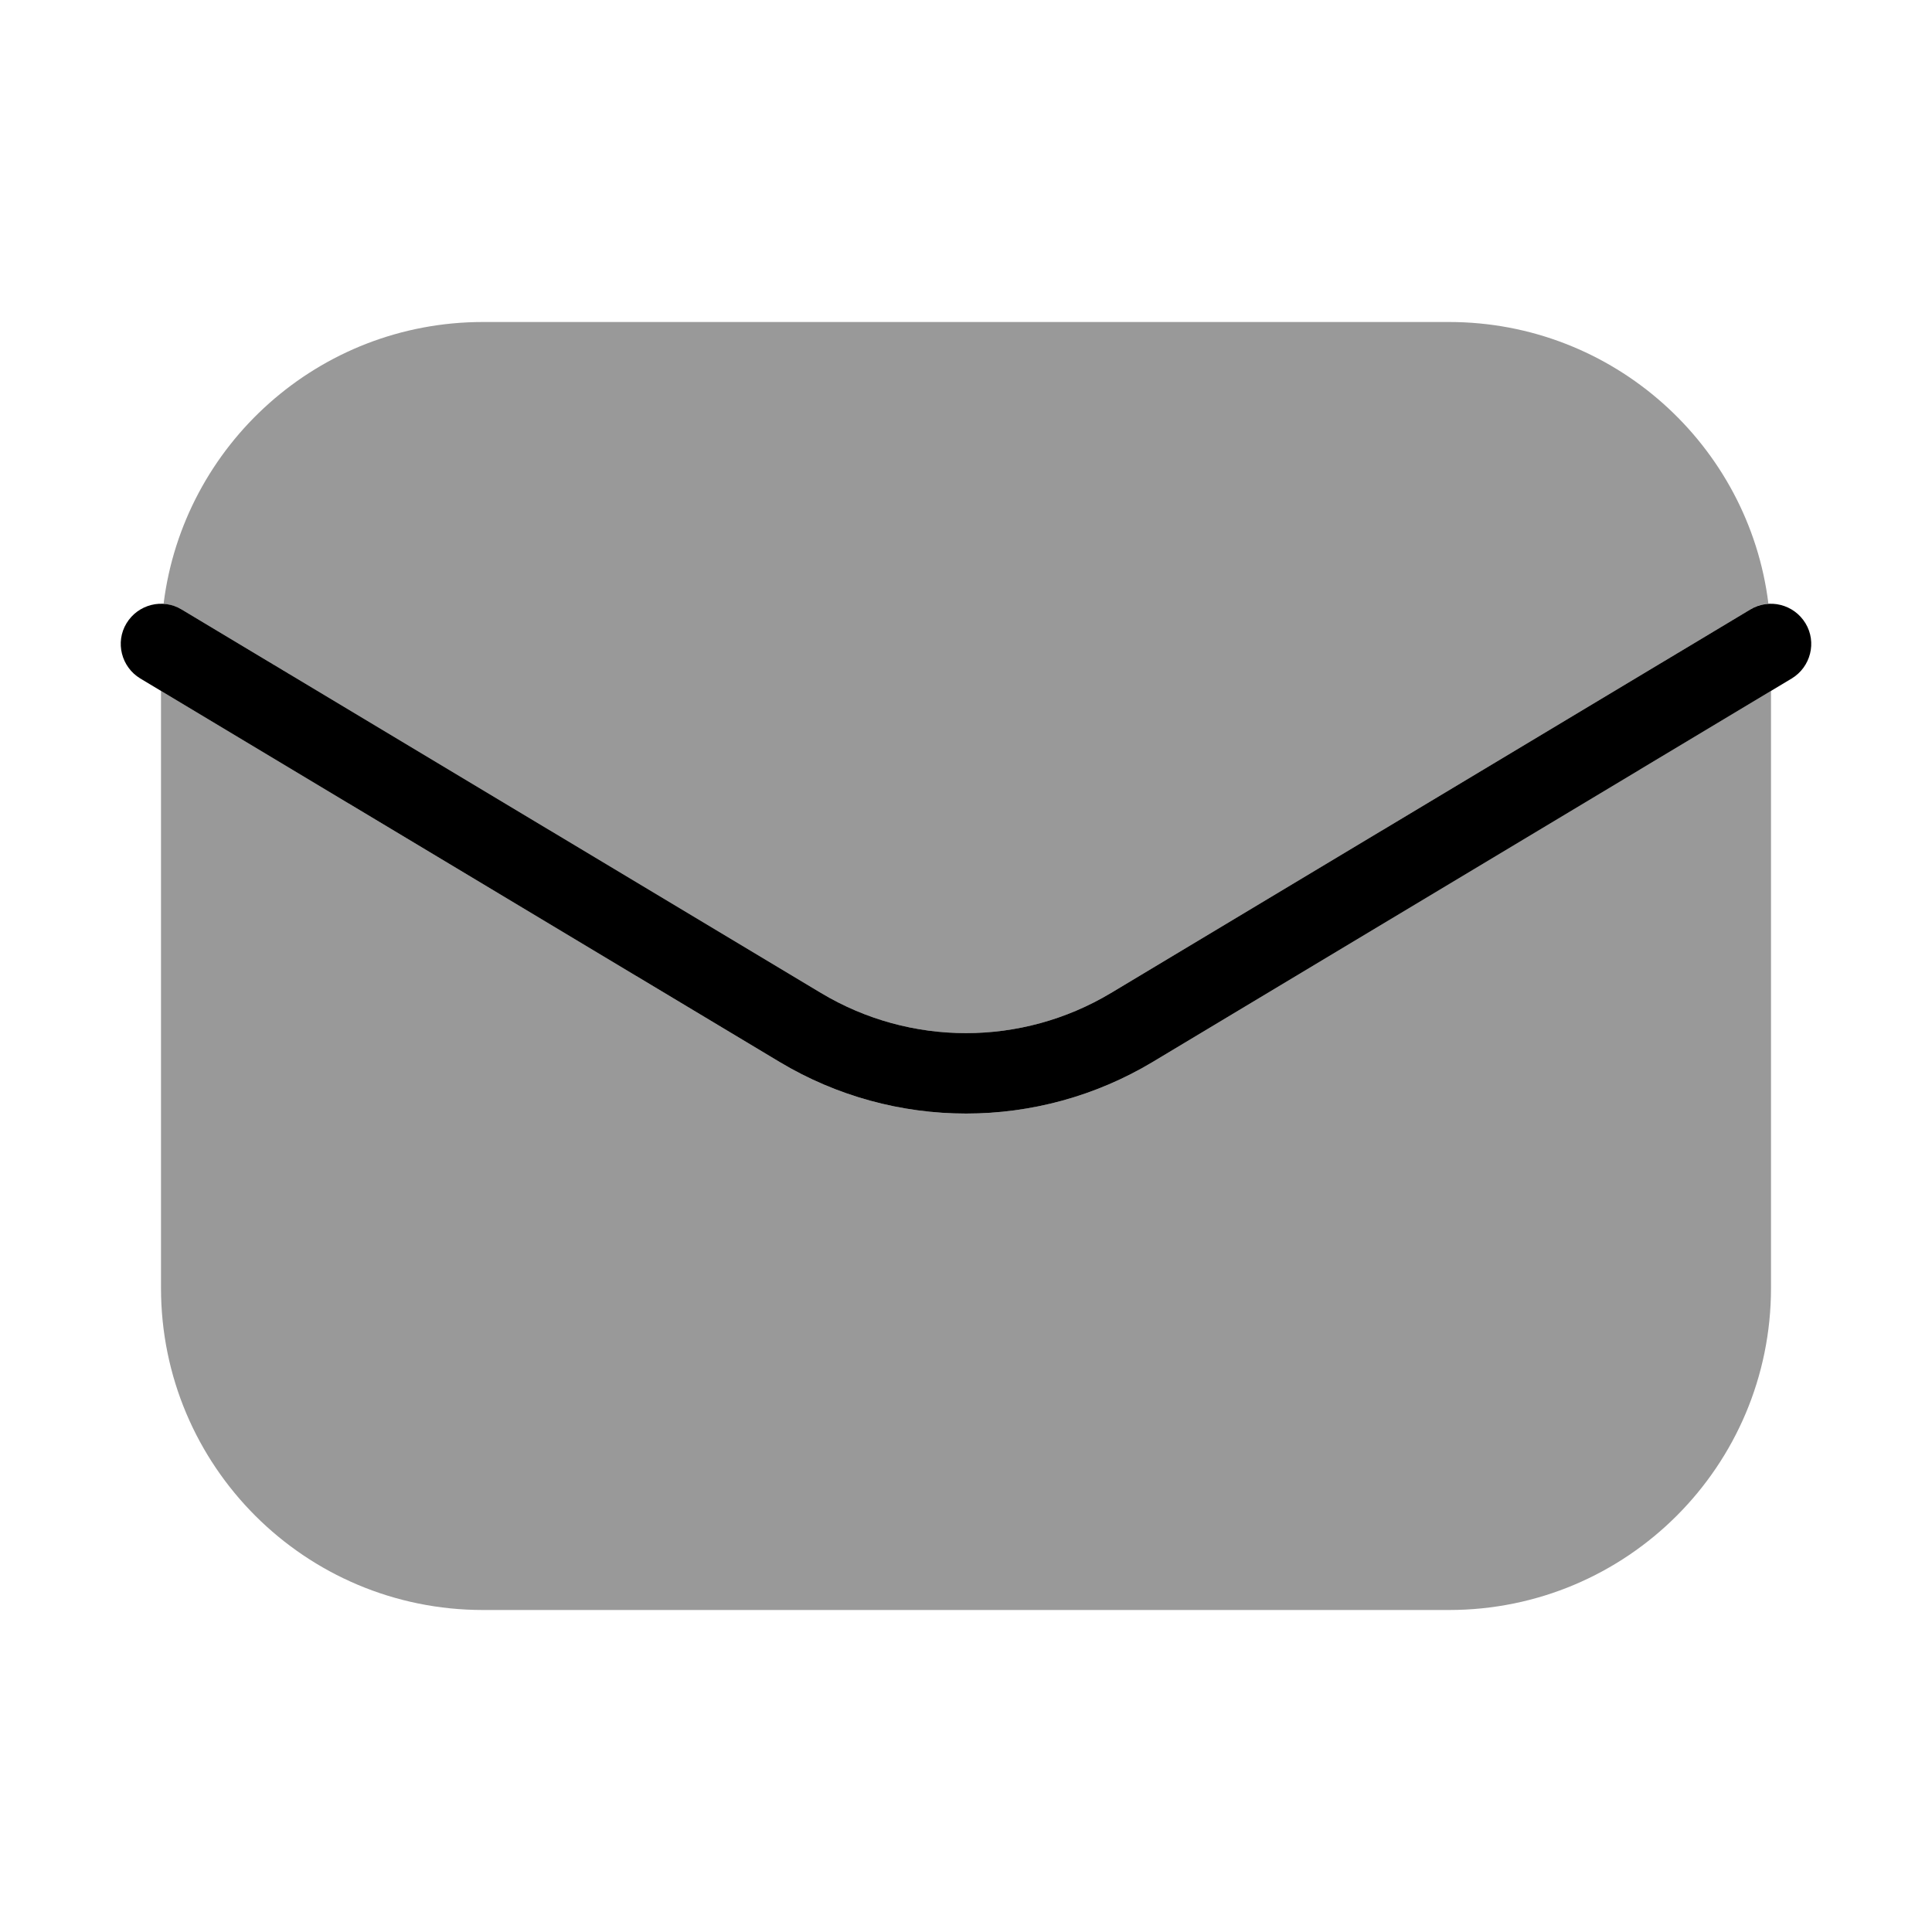 <svg xmlns="http://www.w3.org/2000/svg" viewBox="0 0 672 672"><!--! Font Awesome Pro 7.1.0 by @fontawesome - https://fontawesome.com License - https://fontawesome.com/license (Commercial License) Copyright 2025 Fonticons, Inc. --><path opacity=".4" fill="currentColor" d="M56 240.3L271.2 369.4C311.1 393.3 361 393.3 400.9 369.4L616 240.3L616 448C616 509.9 565.9 560 504 560L168 560C106.1 560 56 509.9 56 448L56 240.3zM56.9 210C63.8 154.7 110.9 112 168 112L504 112C561.1 112 608.3 154.8 615.1 210C612.9 210.1 610.8 210.8 608.8 212L386.4 345.4C355.4 364 316.6 364 285.6 345.4L63.2 212C61.2 210.8 59 210.2 56.9 210z"/><path fill="currentColor" d="M63.2 212C56.6 208 48 210.2 44 216.8C40 223.4 42.2 232 48.8 236L271.2 369.4C311.1 393.3 361 393.3 400.9 369.4L623.2 236C629.8 232 632 223.4 628 216.8C624 210.2 615.4 208 608.8 212L386.4 345.4C355.4 364 316.6 364 285.6 345.4L63.2 212z"/></svg>